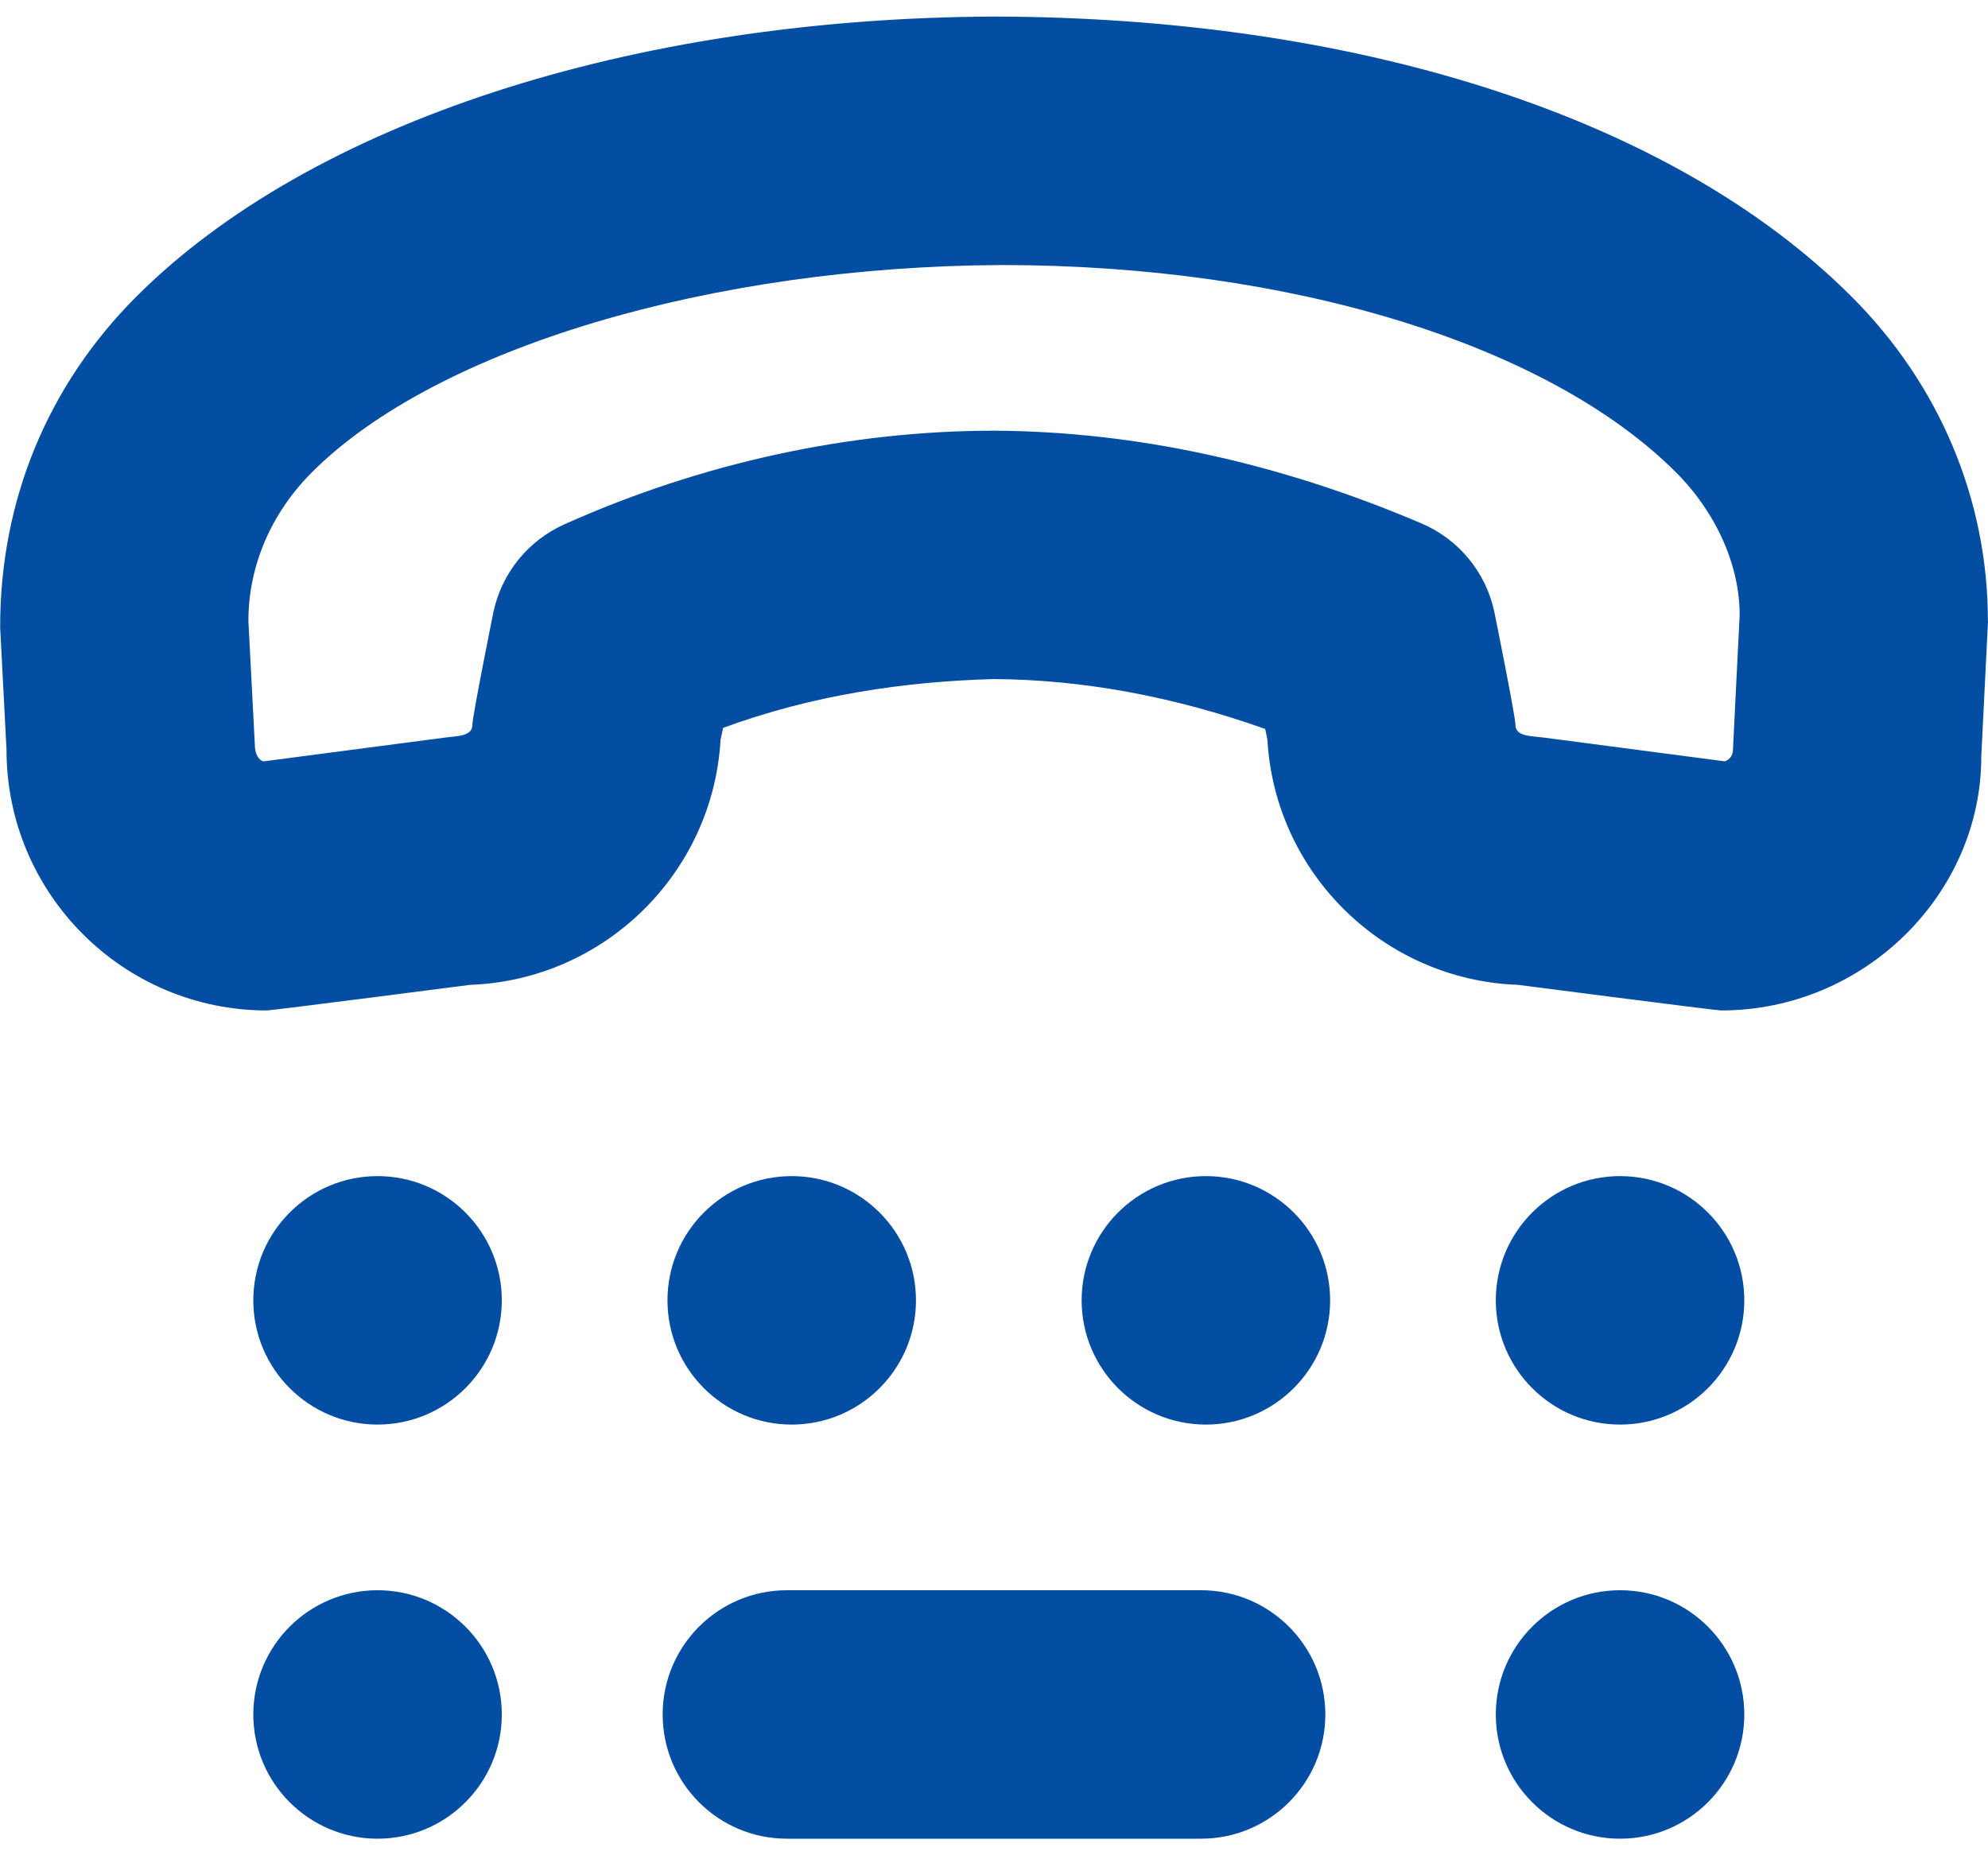 <svg width="60" height="56" viewBox="0 0 60 56" fill="none" xmlns="http://www.w3.org/2000/svg">
<path d="M15.145 39.25C15.145 41.32 13.465 43 11.395 43C9.325 43 7.645 41.32 7.645 39.25C7.645 37.18 9.325 35.5 11.395 35.5C13.465 35.5 15.145 37.18 15.145 39.25ZM36.25 48H23.75C21.677 48 20 49.68 20 51.75C20 53.82 21.677 55.5 23.75 55.5H36.25C38.32 55.5 40 53.82 40 51.75C40 49.68 38.32 48 36.25 48ZM11.395 48C9.325 48 7.645 49.68 7.645 51.75C7.645 53.82 9.325 55.5 11.395 55.5C13.465 55.5 15.145 53.82 15.145 51.75C15.145 49.68 13.465 48 11.395 48ZM23.895 43C25.965 43 27.645 41.32 27.645 39.25C27.645 37.18 25.965 35.5 23.895 35.5C21.825 35.5 20.145 37.18 20.145 39.25C20.145 41.32 21.825 43 23.895 43ZM60 18.755L59.797 22.835C59.802 26.975 56.277 30.5 51.945 30.5C51.782 30.5 45.815 29.727 45.815 29.727C41.762 29.582 38.48 26.358 38.252 22.328L38.185 22.003C35.41 21.017 32.657 20.512 29.982 20.497C27.292 20.573 24.527 20.977 21.825 21.97L21.747 22.33C21.517 26.358 18.237 29.582 14.187 29.727C14.187 29.727 8.22 30.5 8.055 30.5C3.722 30.5 0.197 26.975 0.197 22.642L0.005 18.94C-0.003 15.092 1.457 11.61 4.115 8.953C9.36 3.708 19.03 0.55 29.982 0.5C40.945 0.517 50.46 3.53 55.882 8.953C58.54 11.607 60 15.09 59.997 18.755H60ZM52.505 18.562C52.505 17.09 51.82 15.495 50.58 14.255C46.712 10.39 38.932 8 30.232 8C21.48 8.04 13.177 10.495 9.415 14.255C8.177 15.495 7.495 17.09 7.497 18.75L7.69 22.455C7.692 22.765 7.8 22.93 7.945 22.983L13.415 22.265C13.77 22.215 14.26 22.238 14.257 21.878C14.257 21.617 14.892 18.475 14.892 18.475C15.142 17.302 15.935 16.32 17.03 15.828C21.222 13.95 25.69 13 30.015 13C34.267 13.023 38.602 13.965 42.905 15.8C44.03 16.28 44.85 17.28 45.102 18.475C45.102 18.475 45.737 21.615 45.737 21.875C45.737 22.238 46.222 22.215 46.585 22.262L52.055 22.98C52.2 22.933 52.302 22.8 52.302 22.64L52.505 18.558V18.562ZM48.895 35.5C46.825 35.5 45.145 37.18 45.145 39.25C45.145 41.32 46.825 43 48.895 43C50.965 43 52.645 41.32 52.645 39.25C52.645 37.18 50.965 35.5 48.895 35.5ZM36.395 35.5C34.325 35.5 32.645 37.18 32.645 39.25C32.645 41.32 34.325 43 36.395 43C38.465 43 40.145 41.32 40.145 39.25C40.145 37.18 38.465 35.5 36.395 35.5ZM48.895 48C46.825 48 45.145 49.68 45.145 51.75C45.145 53.82 46.825 55.5 48.895 55.5C50.965 55.5 52.645 53.82 52.645 51.75C52.645 49.68 50.965 48 48.895 48Z" fill="#034EA2"/>
</svg>

